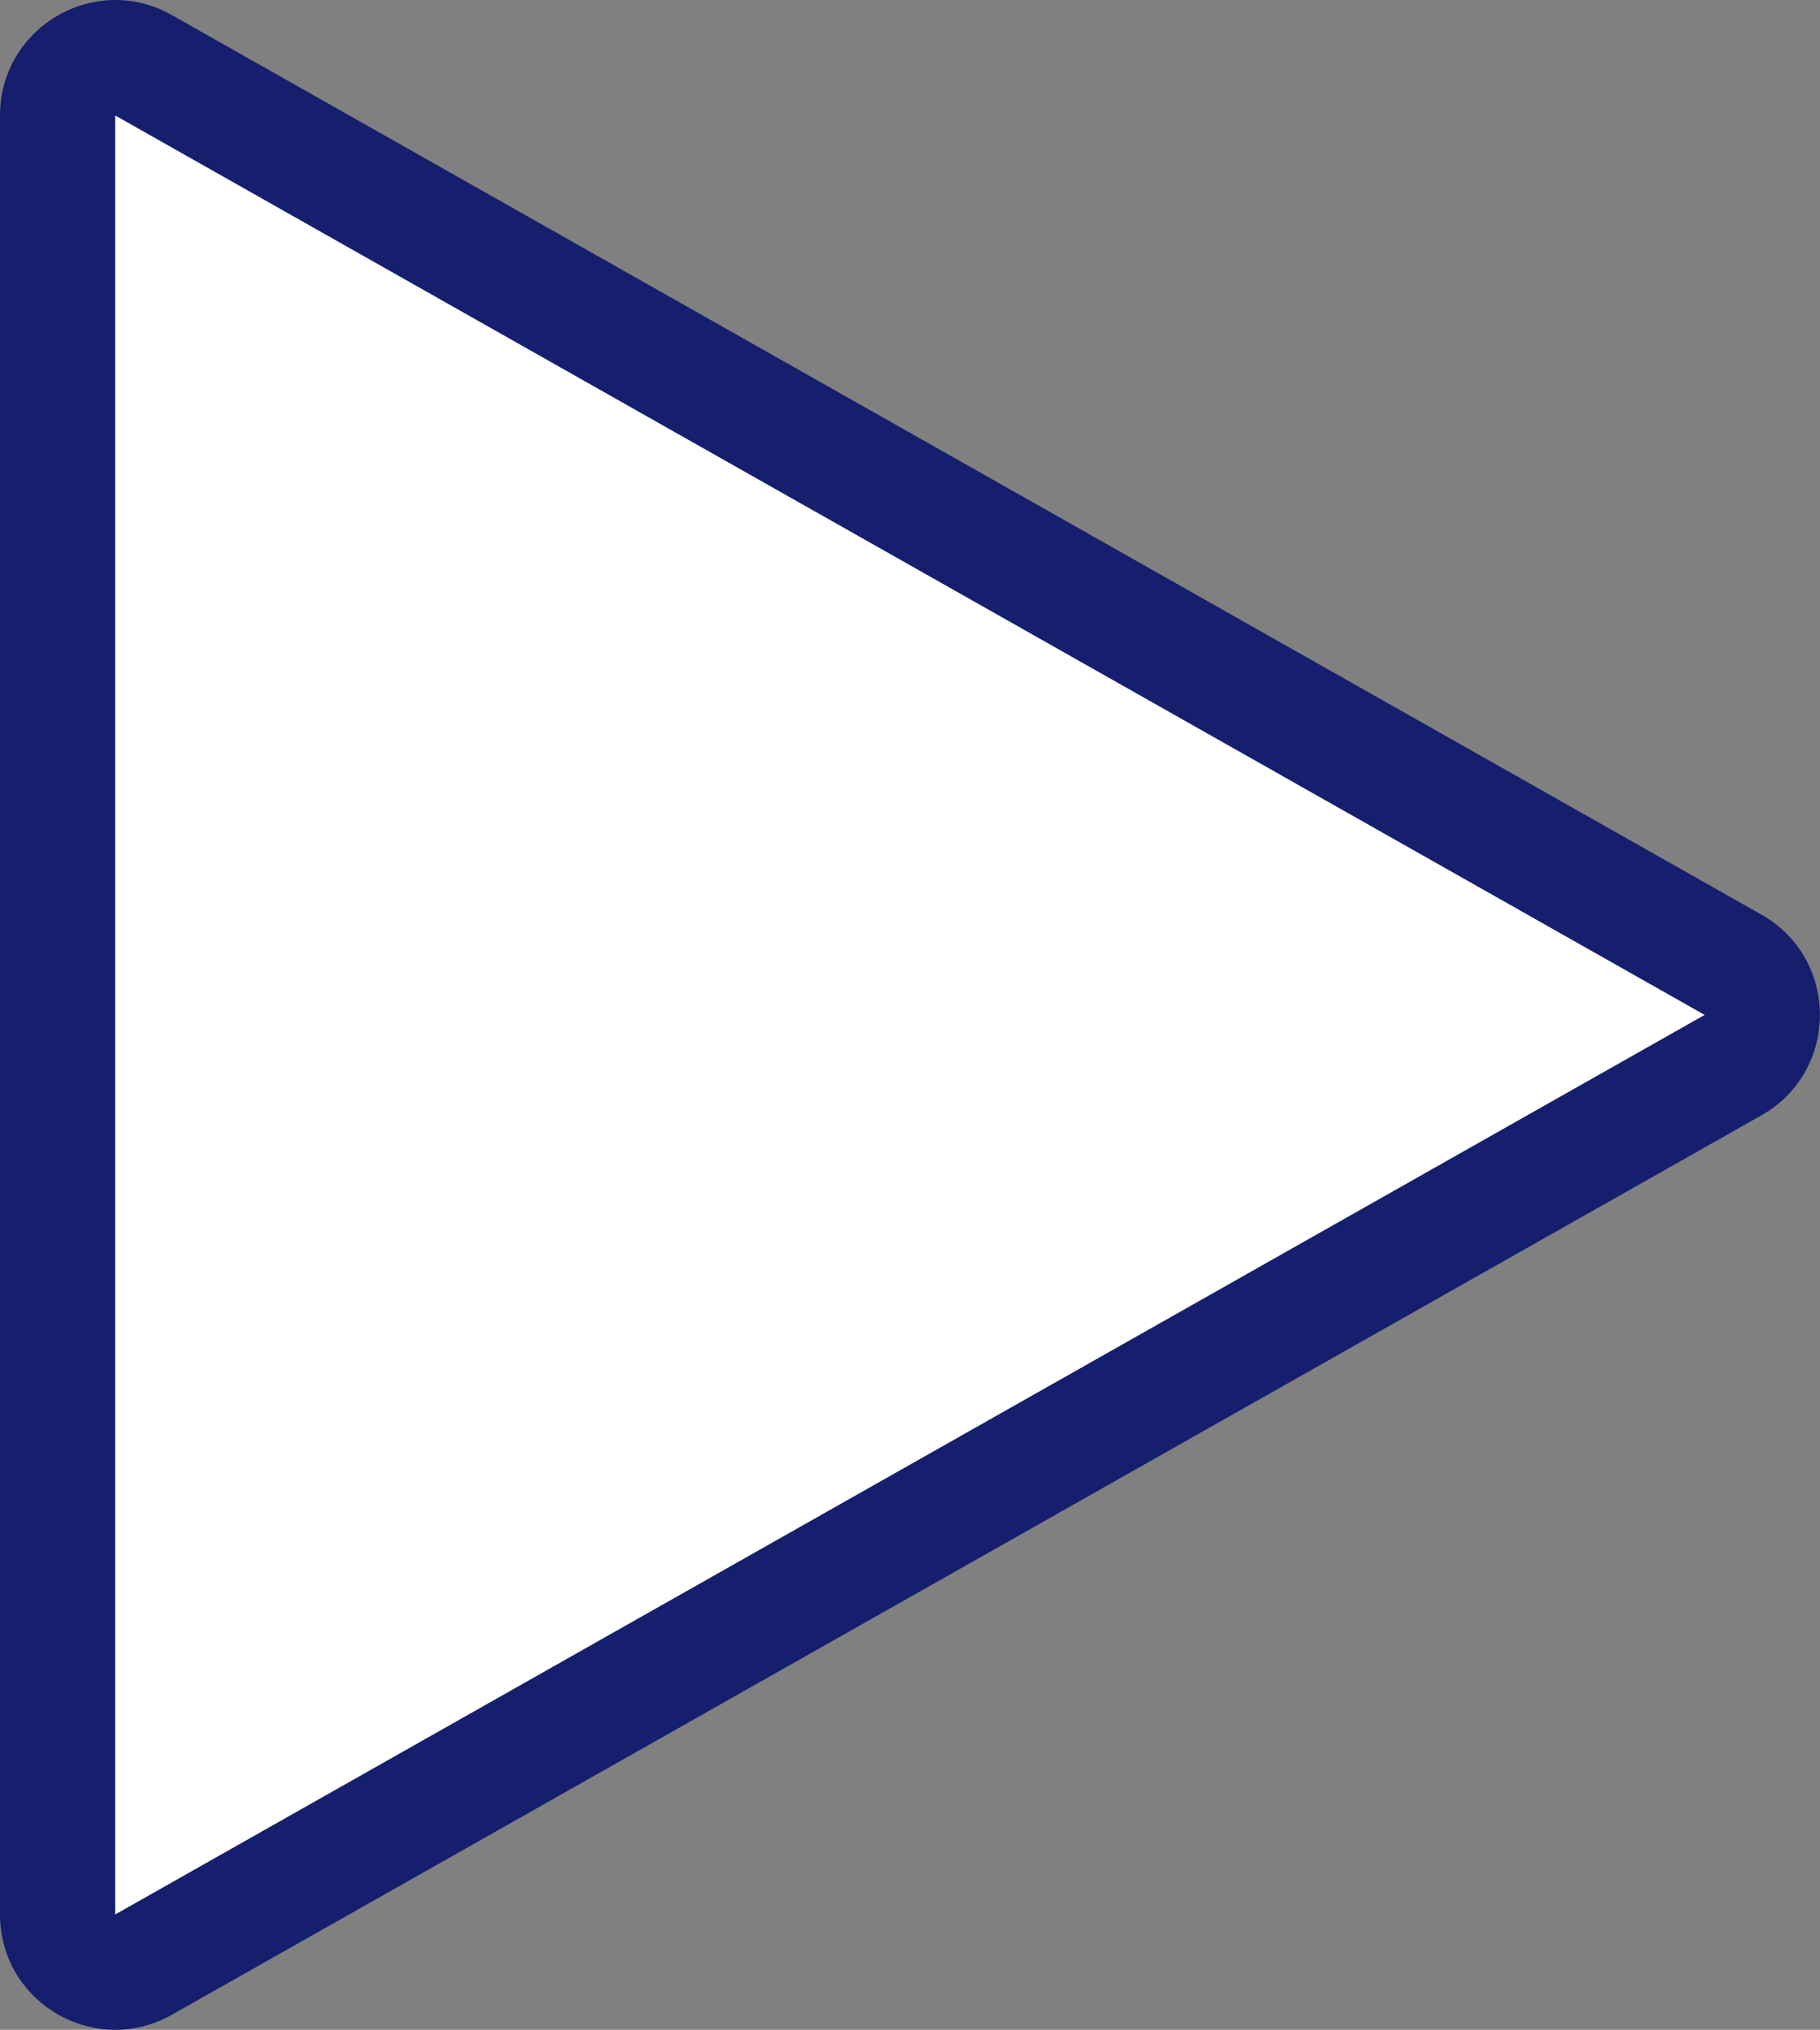 <svg xmlns="http://www.w3.org/2000/svg" width="15.794" height="17.612" viewBox="0 0 15.794 17.612">
  <rect x="0" y="0" width="15.794" height="17.612" fill="#808080" stroke="none"/>
  <g id="Path_96160" data-name="Path 96160" transform="translate(16.824 -0.713) rotate(90)" fill="#fff">
    <path d="M 17.324 16.324 L 1.715 16.324 C 1.456 16.324 1.326 16.151 1.283 16.076 C 1.239 16.001 1.152 15.804 1.28 15.578 L 9.084 1.784 C 9.214 1.555 9.432 1.531 9.519 1.531 C 9.607 1.531 9.825 1.555 9.955 1.784 L 17.759 15.578 C 17.887 15.804 17.799 16.001 17.756 16.076 C 17.712 16.151 17.583 16.324 17.324 16.324 Z" stroke="none"/>
    <path d="M 9.519 2.031 L 1.715 15.824 L 17.324 15.824 C 17.324 15.824 17.324 15.824 17.324 15.824 L 9.519 2.031 C 9.519 2.031 9.519 2.031 9.519 2.031 M 9.519 1.031 C 9.859 1.031 10.198 1.2 10.39 1.538 L 18.194 15.332 C 18.571 15.998 18.09 16.824 17.324 16.824 L 1.715 16.824 C 0.949 16.824 0.467 15.998 0.844 15.332 L 8.649 1.538 C 8.84 1.2 9.18 1.031 9.519 1.031 Z" stroke="none" fill="#151f6d"/>
  </g>
</svg>
